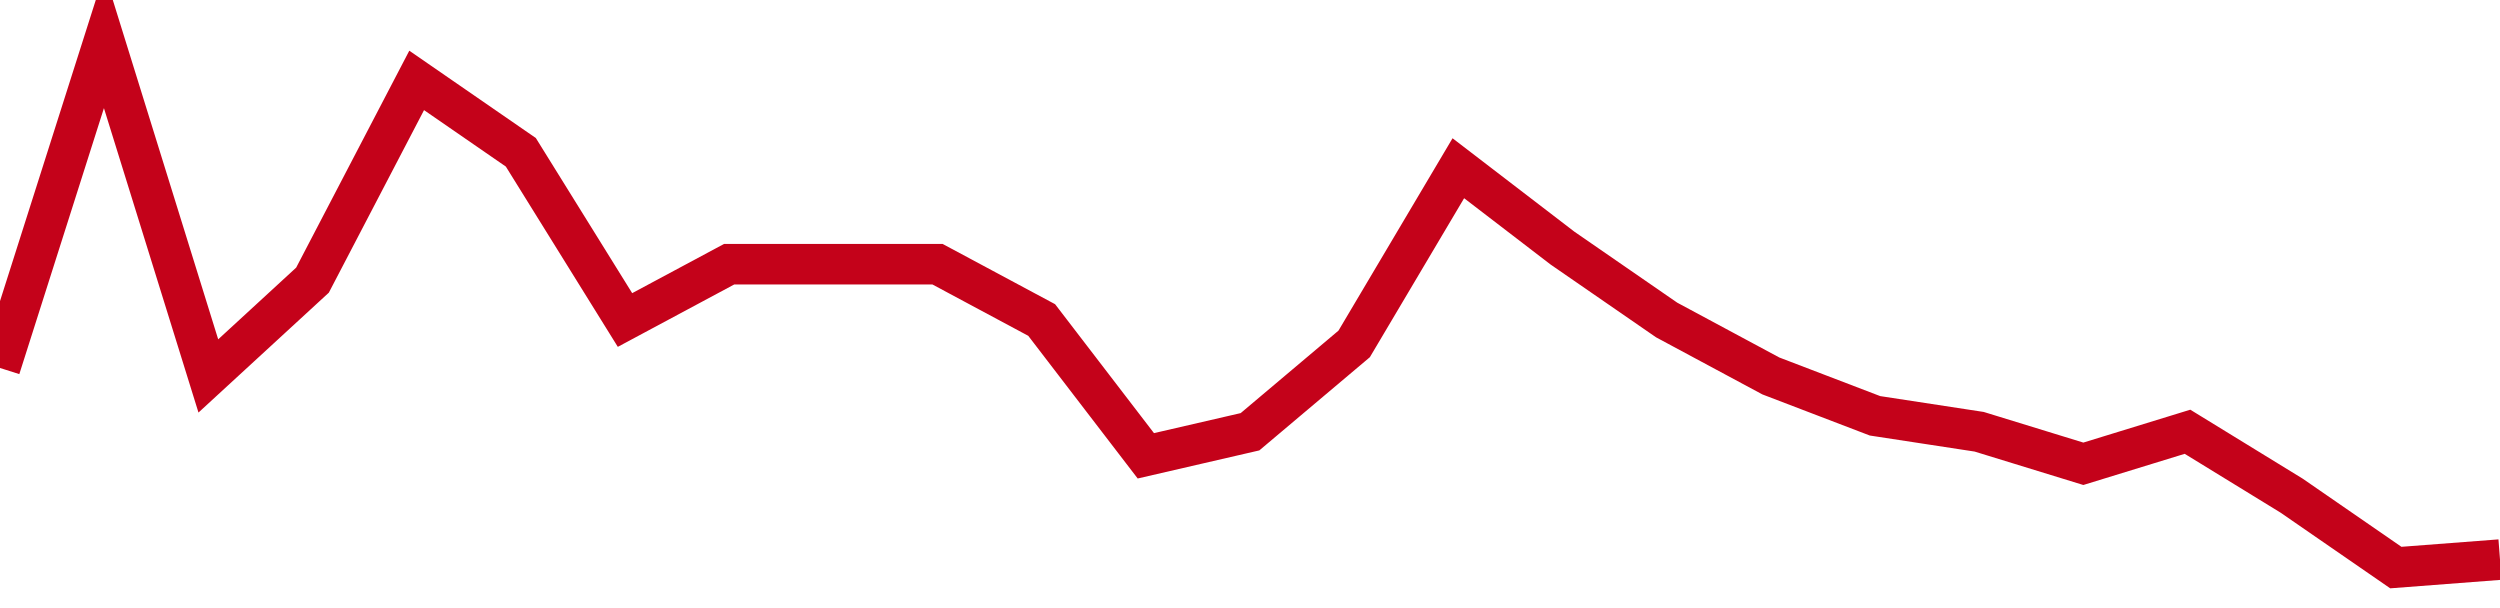 <!-- Generated with https://github.com/jxxe/sparkline/ --><svg viewBox="0 0 185 45" class="sparkline" xmlns="http://www.w3.org/2000/svg"><path class="sparkline--fill" d="M 0 27.23 L 0 27.23 L 7.708 3 L 15.417 27.82 L 23.125 20.73 L 30.833 5.95 L 38.542 11.27 L 46.25 23.68 L 53.958 19.55 L 61.667 19.55 L 69.375 19.55 L 77.083 23.68 L 84.792 33.73 L 92.5 31.95 L 100.208 25.45 L 107.917 12.45 L 115.625 18.36 L 123.333 23.68 L 131.042 27.82 L 138.75 30.77 L 146.458 31.95 L 154.167 34.32 L 161.875 31.95 L 169.583 36.68 L 177.292 42 L 185 41.41 V 45 L 0 45 Z" stroke="none" fill="none" ></path><path class="sparkline--line" d="M 0 27.23 L 0 27.23 L 7.708 3 L 15.417 27.82 L 23.125 20.73 L 30.833 5.95 L 38.542 11.27 L 46.25 23.68 L 53.958 19.55 L 61.667 19.55 L 69.375 19.55 L 77.083 23.68 L 84.792 33.73 L 92.5 31.95 L 100.208 25.45 L 107.917 12.45 L 115.625 18.36 L 123.333 23.68 L 131.042 27.82 L 138.75 30.77 L 146.458 31.95 L 154.167 34.32 L 161.875 31.95 L 169.583 36.68 L 177.292 42 L 185 41.41" fill="none" stroke-width="3" stroke="#C4021A" ></path></svg>